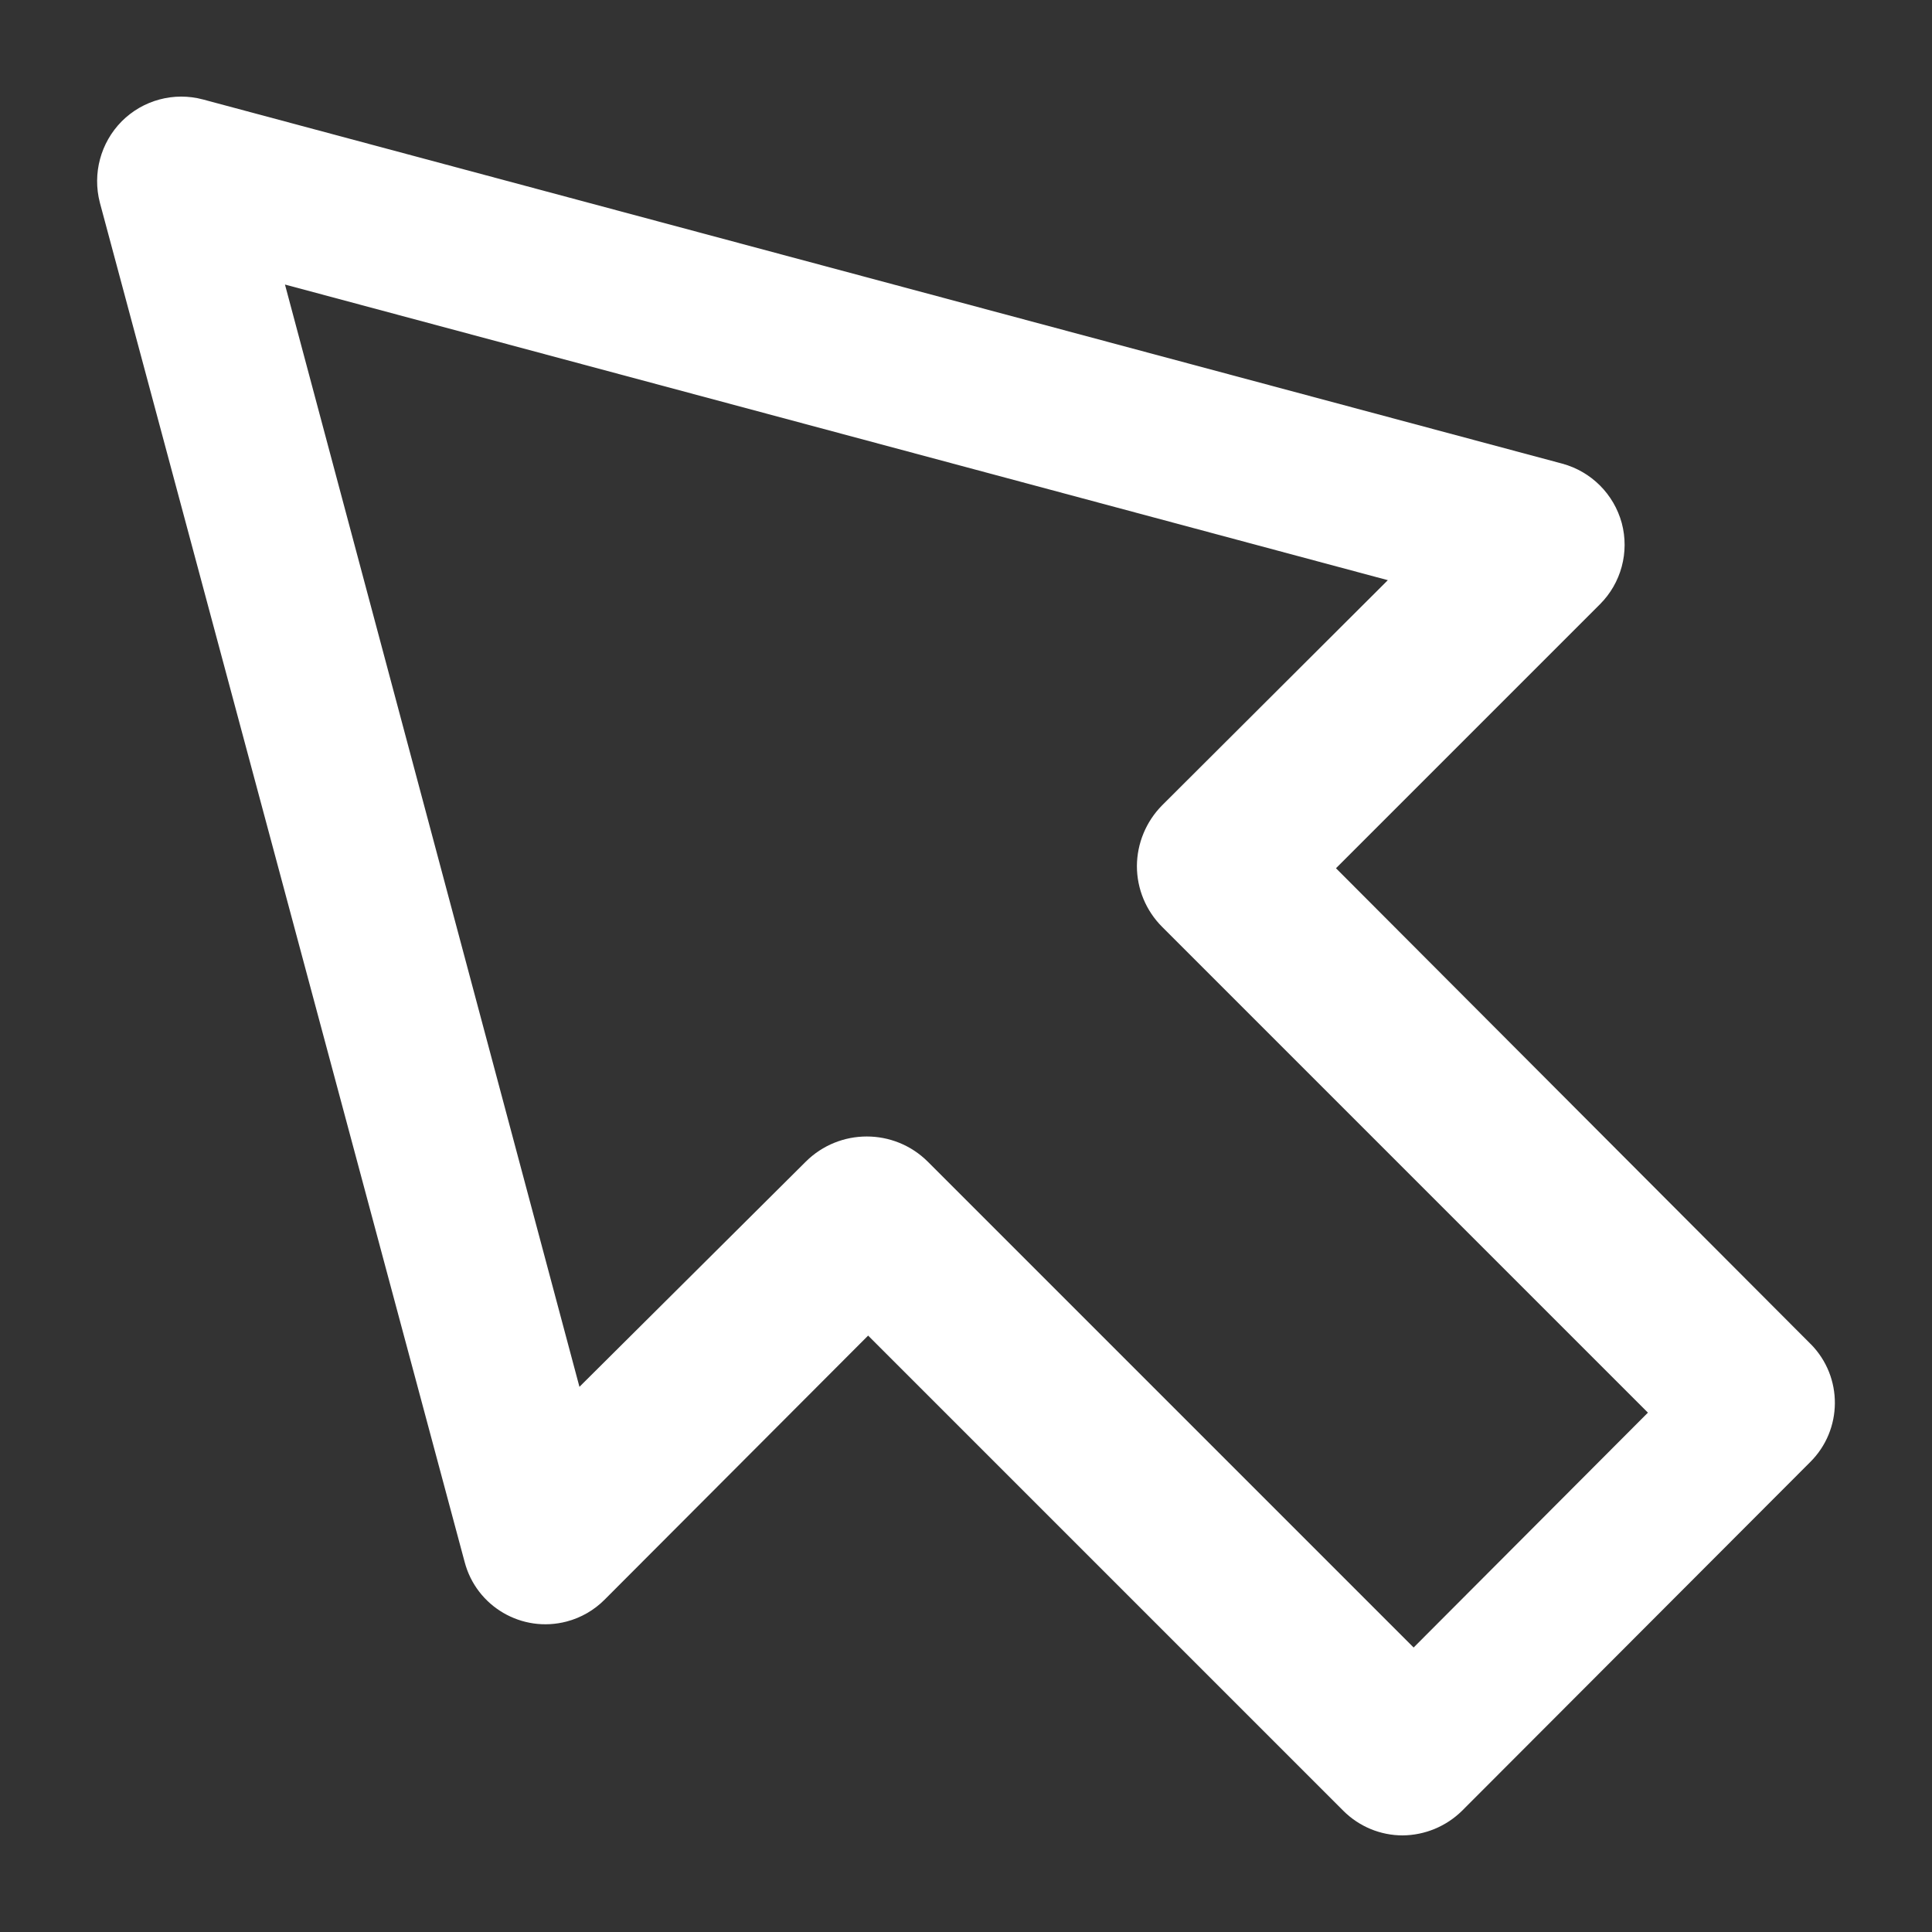 <?xml version="1.0" encoding="UTF-8"?>
<svg id="Calque_2" data-name="Calque 2" xmlns="http://www.w3.org/2000/svg" viewBox="0 0 500 500">
  <rect x="0" y="0" width="500" height="500" fill="#333333" stroke="none"/>
  <defs>
    <style>
      .cls-1 {
        fill: none;
      }

      .cls-1, .cls-2 {
        stroke-width: 0px;
      }

      .cls-2 {
        fill: #fff;
      }
    </style>
  </defs>
  <g id="Calque_1-2" data-name="Calque 1">
    <g>
      <path class="cls-2" d="M468.62,347.86c-.06-.06-.12-.12-.19-.19l-122.68-122.97,68.3-68.3c5.51-5.49,7.67-13.51,5.66-21.03-2.04-7.49-7.89-13.33-15.37-15.37L52.53,25.74c-7.52-2.01-15.53.15-21.03,5.66-5.46,5.52-7.61,13.51-5.66,21.03l94.41,351.81c3.03,11.54,14.84,18.44,26.39,15.41,3.74-.98,7.15-2.95,9.87-5.7l68.16-68.3,122.97,122.97c4.08,4.08,9.6,6.38,15.37,6.38,5.76-.05,11.27-2.34,15.37-6.38l90.06-90.2c8.49-8.39,8.57-22.07.19-30.56ZM365.84,426.37l-125.73-125.73c-8.73-8.69-22.85-8.69-31.58,0l-58.57,58.27L73.75,73.64l285.42,76.51-58.42,58.27c-4.14,4.19-6.49,9.83-6.52,15.72,0,5.9,2.35,11.55,6.52,15.72l125.73,125.73-60.64,60.79Z"/>
      <rect class="cls-1" width="500" height="500"/>
    </g>
  </g>
</svg>